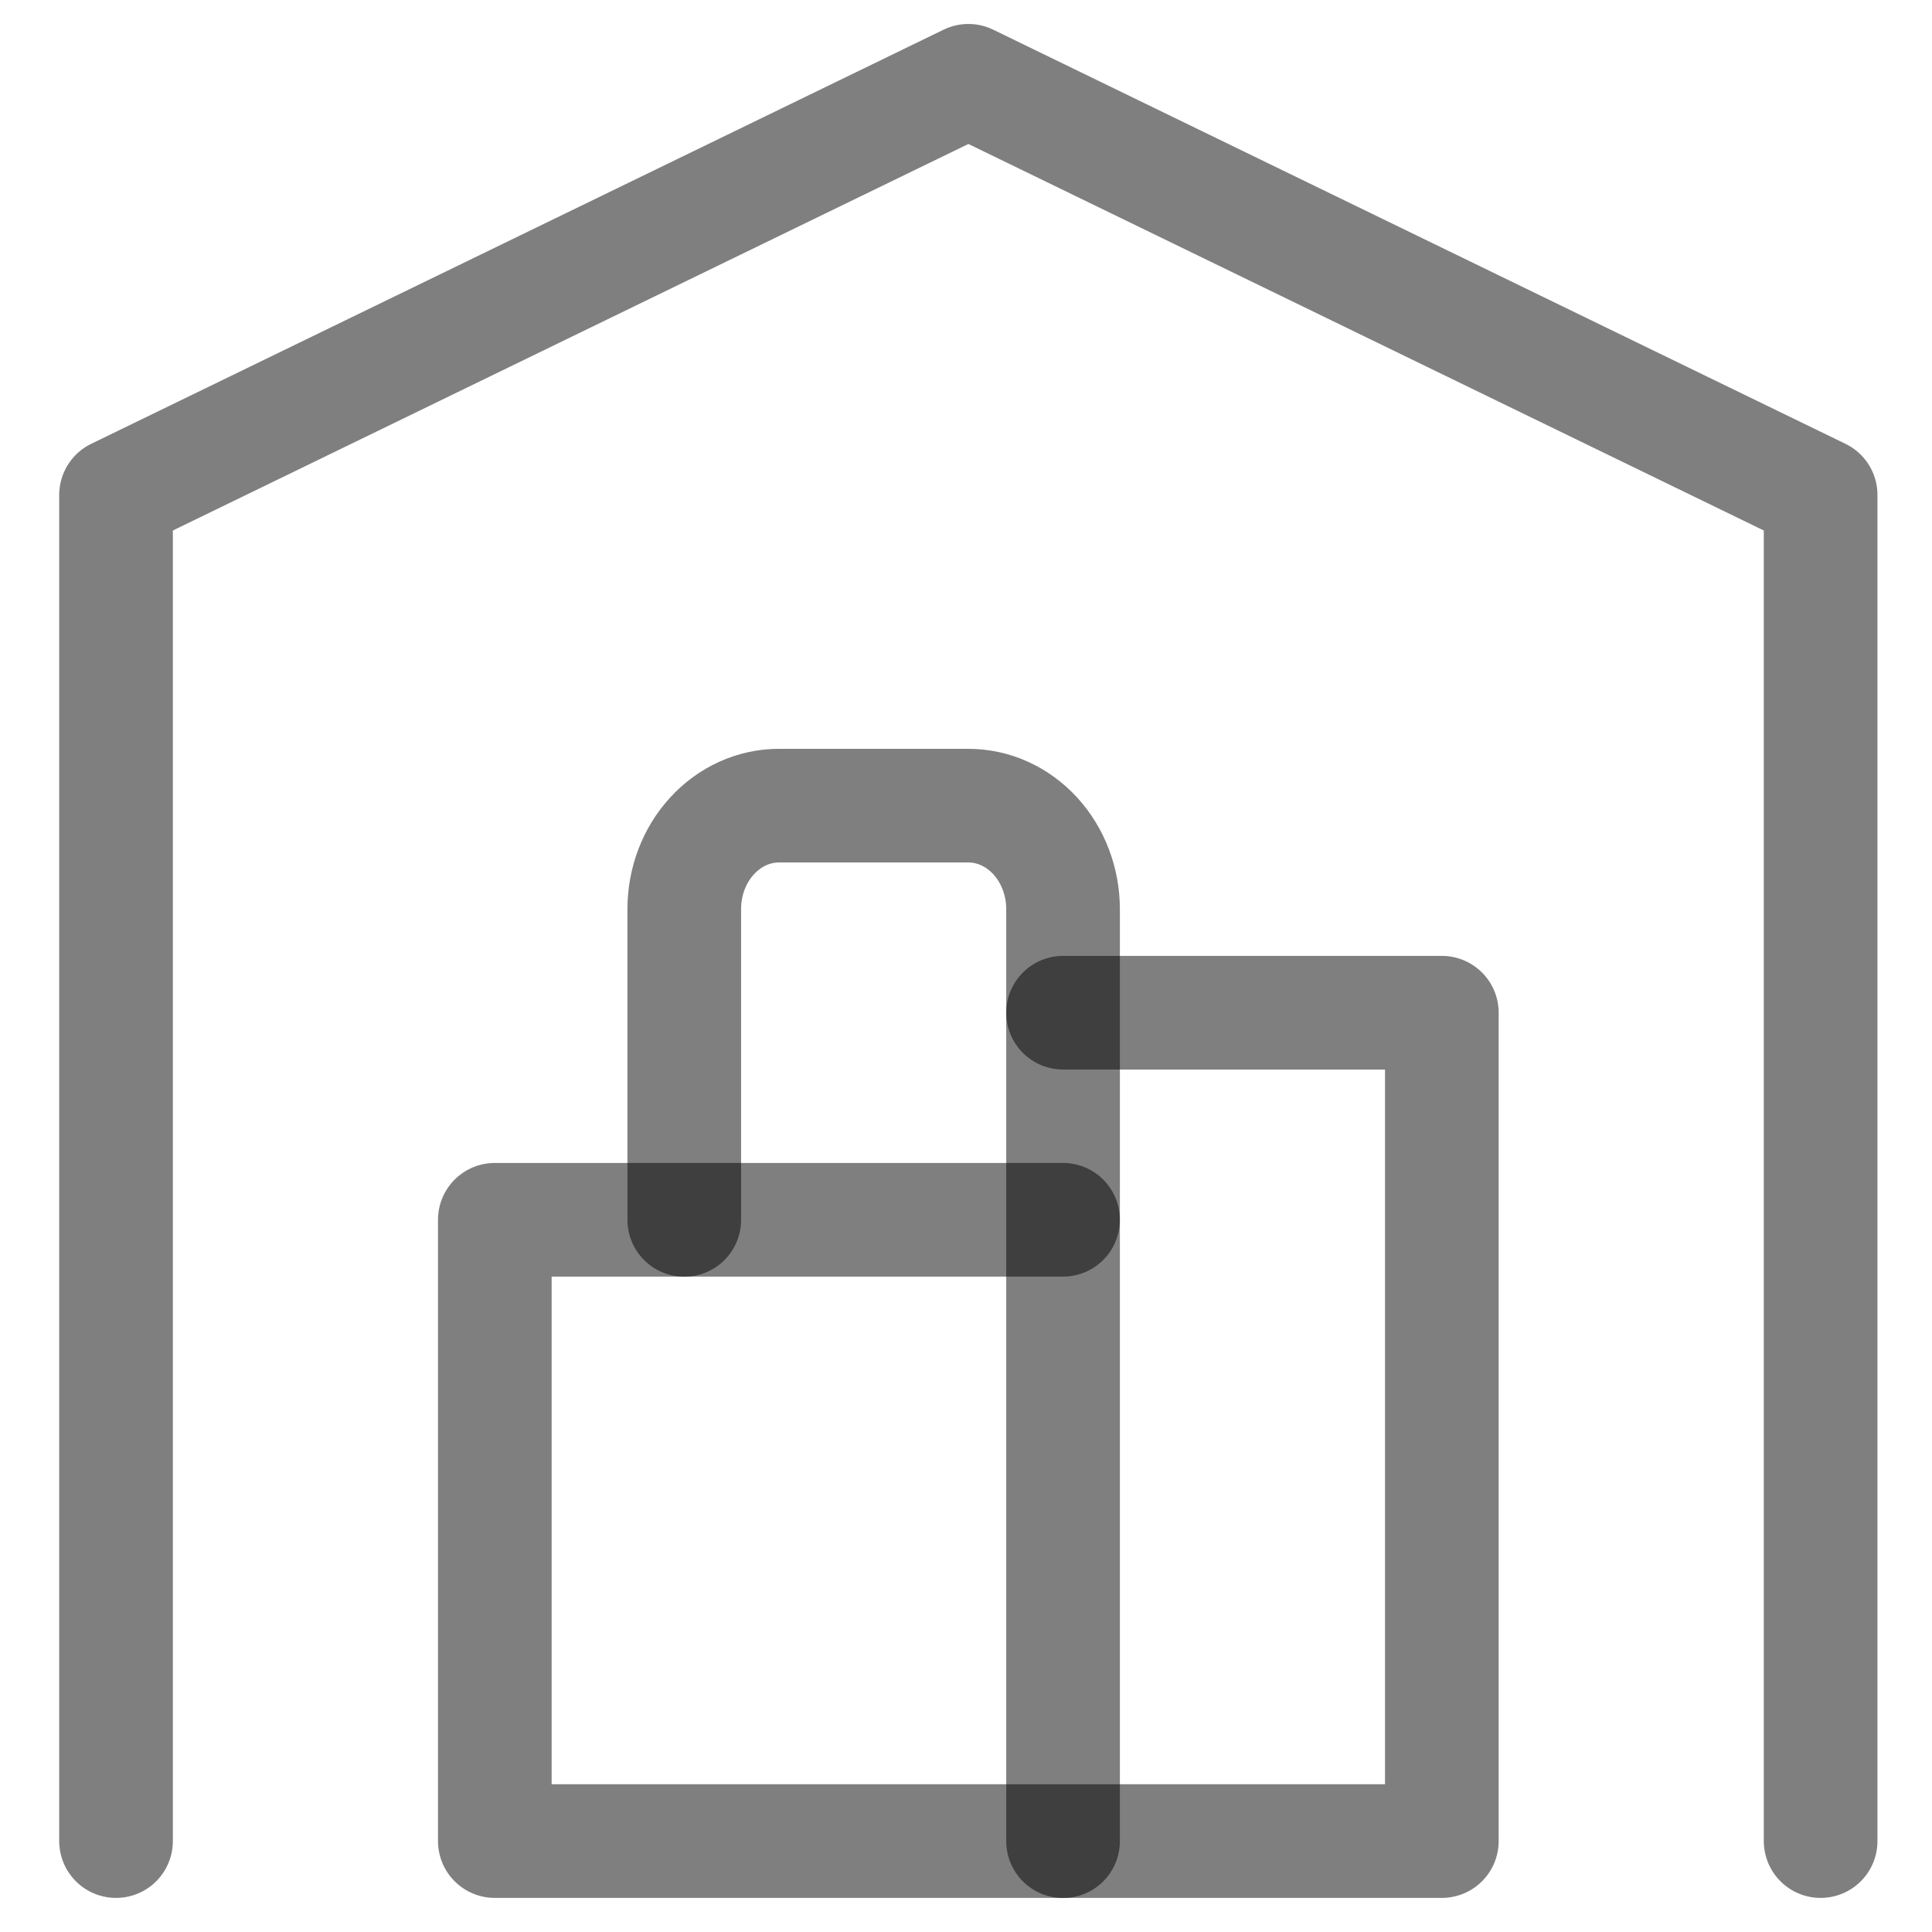 <?xml version="1.0" encoding="UTF-8"?> <svg xmlns="http://www.w3.org/2000/svg" width="17" height="17" viewBox="0 0 17 17" fill="none"><path d="M1.021 16.2V4.355L8.521 0.711L16.02 4.355V16.2" stroke="black" stroke-opacity="0.5" stroke-linecap="round" stroke-linejoin="round"></path><path d="M9.354 8.911H12.687V16.2H4.354V10.733H9.354" stroke="black" stroke-opacity="0.5" stroke-linecap="round" stroke-linejoin="round"></path><path d="M9.354 16.201V8C9.354 7.758 9.266 7.527 9.11 7.356C8.953 7.185 8.742 7.089 8.521 7.089H6.854C6.633 7.089 6.421 7.185 6.265 7.356C6.108 7.527 6.021 7.758 6.021 8V10.734" stroke="black" stroke-opacity="0.5" stroke-linecap="round" stroke-linejoin="round"></path></svg> 
